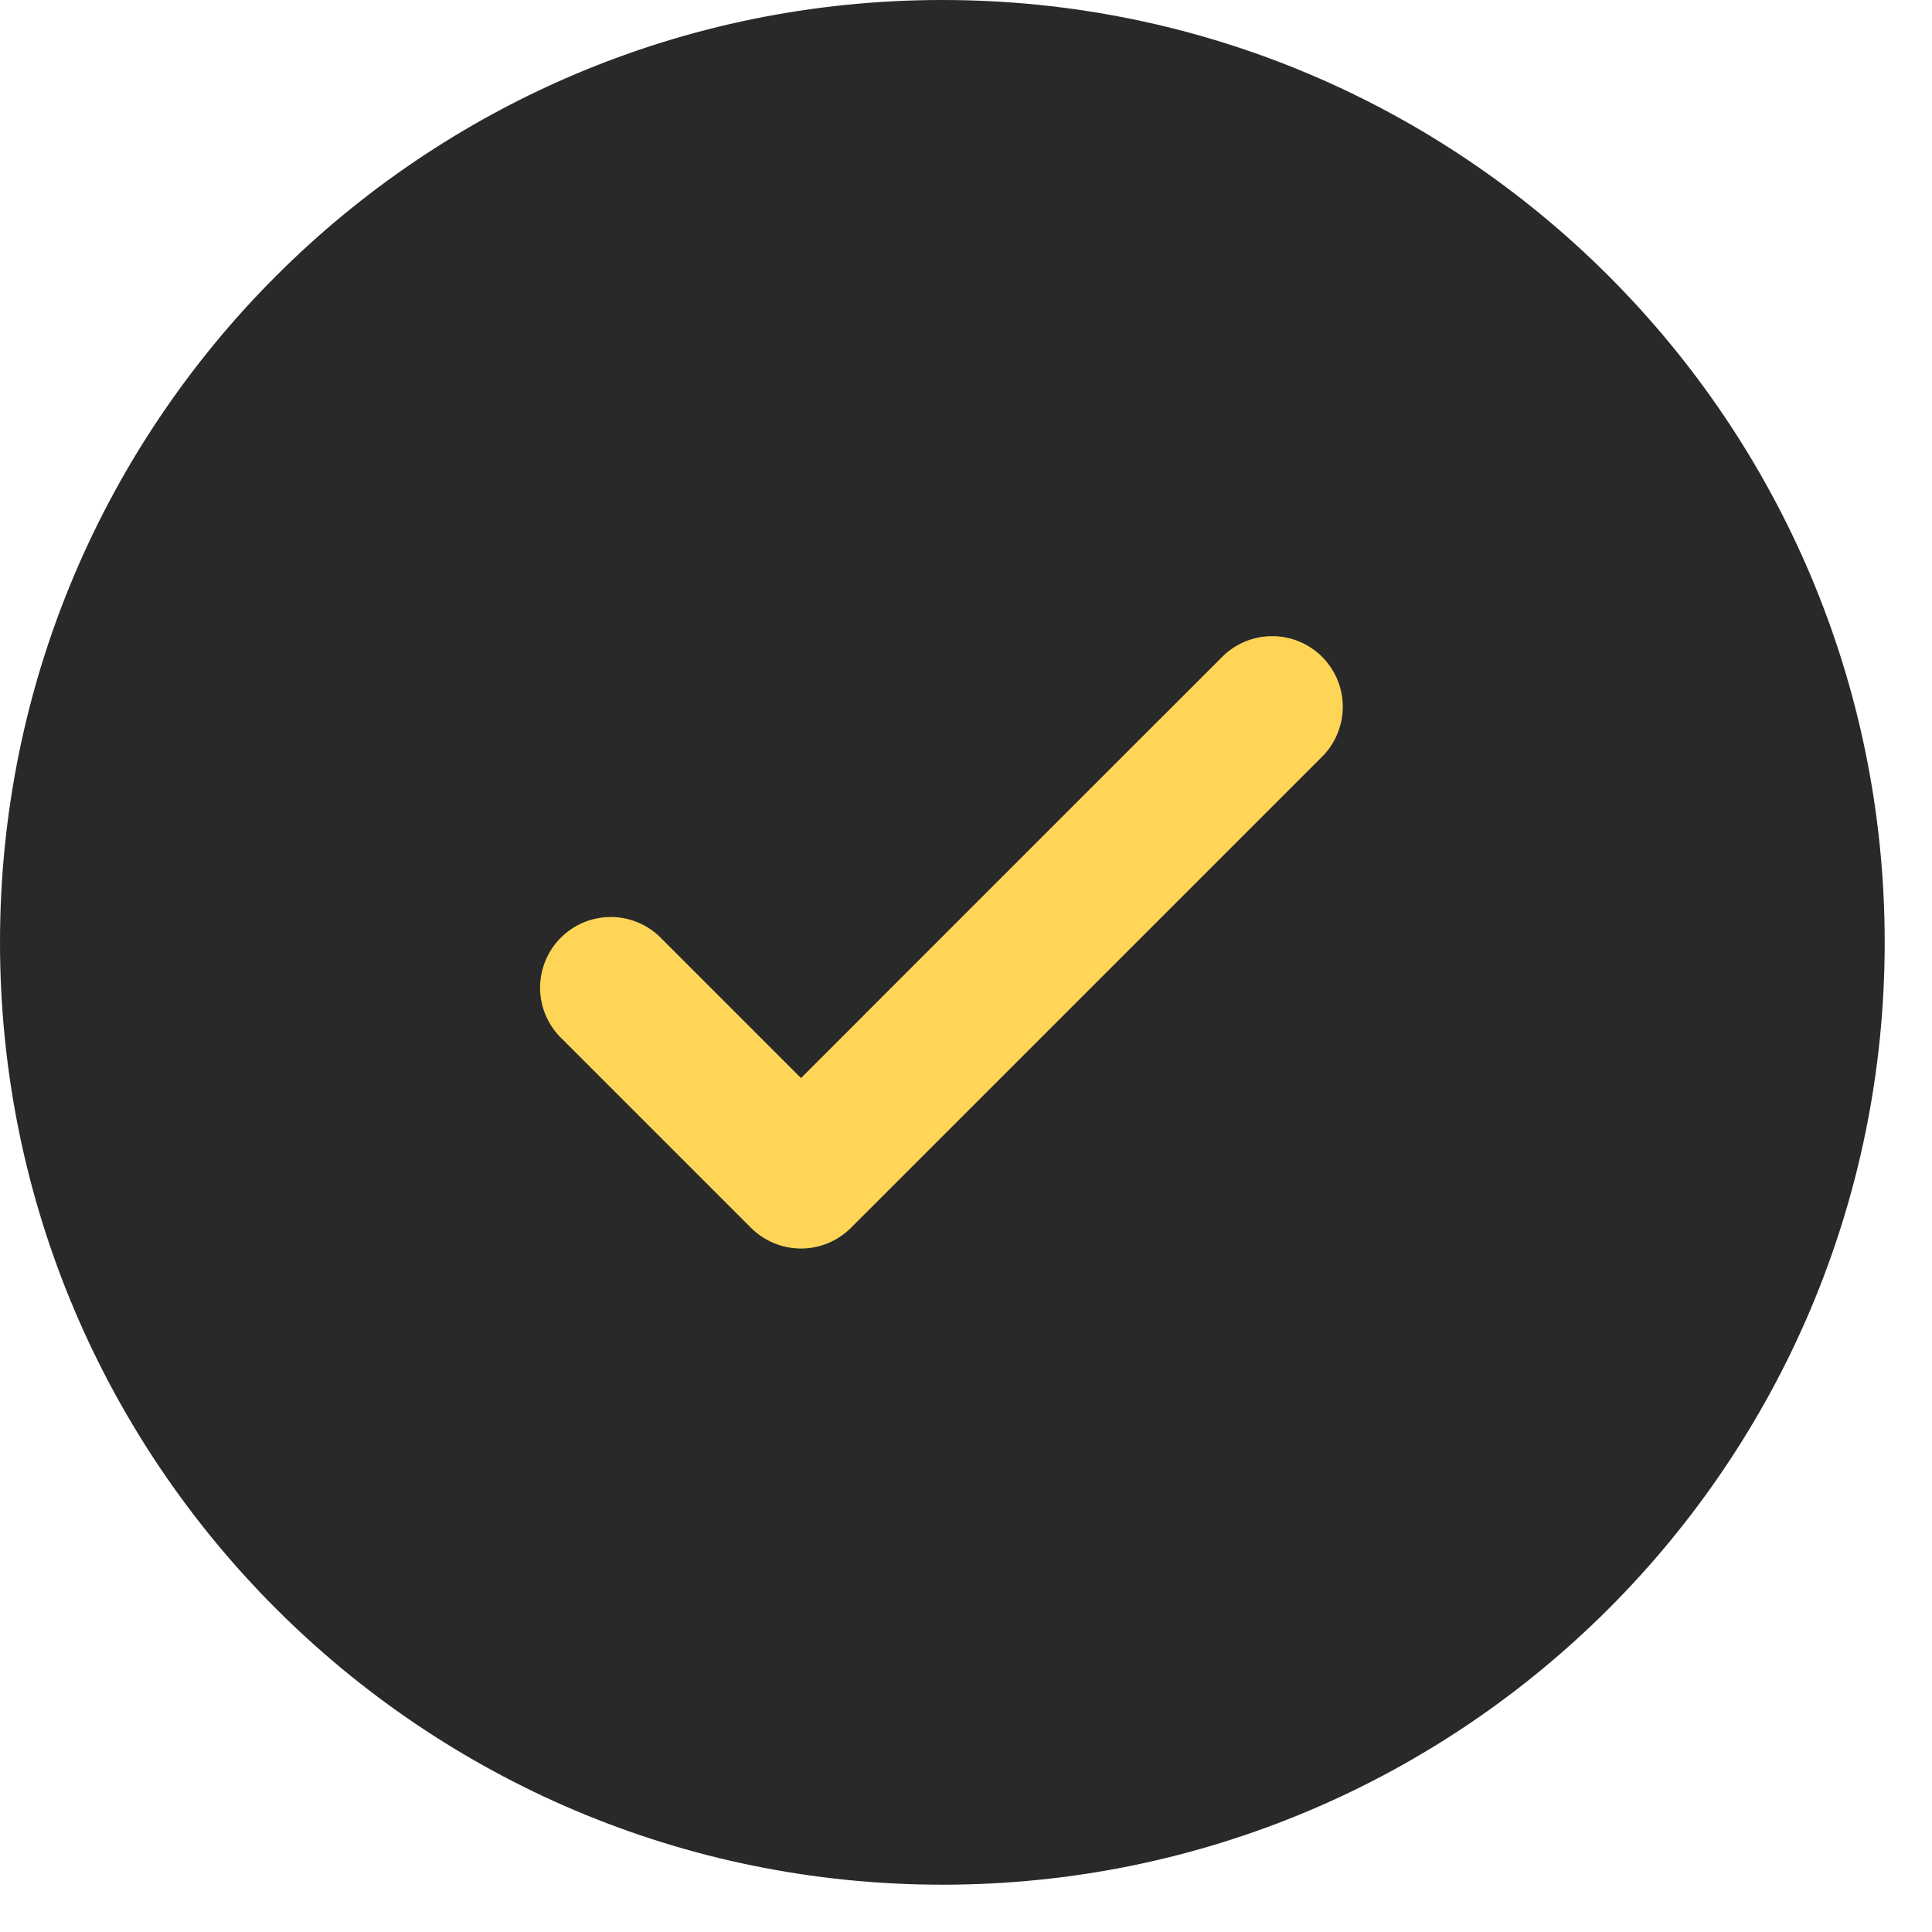 <?xml version="1.0" encoding="UTF-8"?> <svg xmlns="http://www.w3.org/2000/svg" width="37" height="37" viewBox="0 0 37 37" fill="none"><circle cx="18.611" cy="17.483" r="11.843" fill="#FFD557"></circle><path fill-rule="evenodd" clip-rule="evenodd" d="M36.094 18.047C36.094 28.014 28.014 36.094 18.047 36.094C8.08 36.094 0 28.014 0 18.047C0 8.08 8.08 0 18.047 0C28.014 0 36.094 8.08 36.094 18.047ZM25.32 12.579C25.573 12.832 25.716 13.177 25.716 13.535C25.716 13.894 25.573 14.238 25.32 14.492L16.296 23.515C16.043 23.768 15.698 23.911 15.34 23.911C14.981 23.911 14.637 23.768 14.383 23.515L10.774 19.906C10.641 19.782 10.534 19.632 10.46 19.466C10.386 19.3 10.347 19.121 10.343 18.939C10.34 18.758 10.374 18.577 10.442 18.409C10.51 18.24 10.611 18.087 10.74 17.958C10.868 17.83 11.021 17.729 11.19 17.66C11.358 17.592 11.539 17.559 11.721 17.562C11.902 17.565 12.082 17.605 12.248 17.679C12.414 17.753 12.563 17.86 12.687 17.993L15.34 20.646L19.373 16.612L23.407 12.579C23.661 12.325 24.005 12.183 24.363 12.183C24.722 12.183 25.066 12.325 25.32 12.579Z" fill="#292929"></path></svg> 